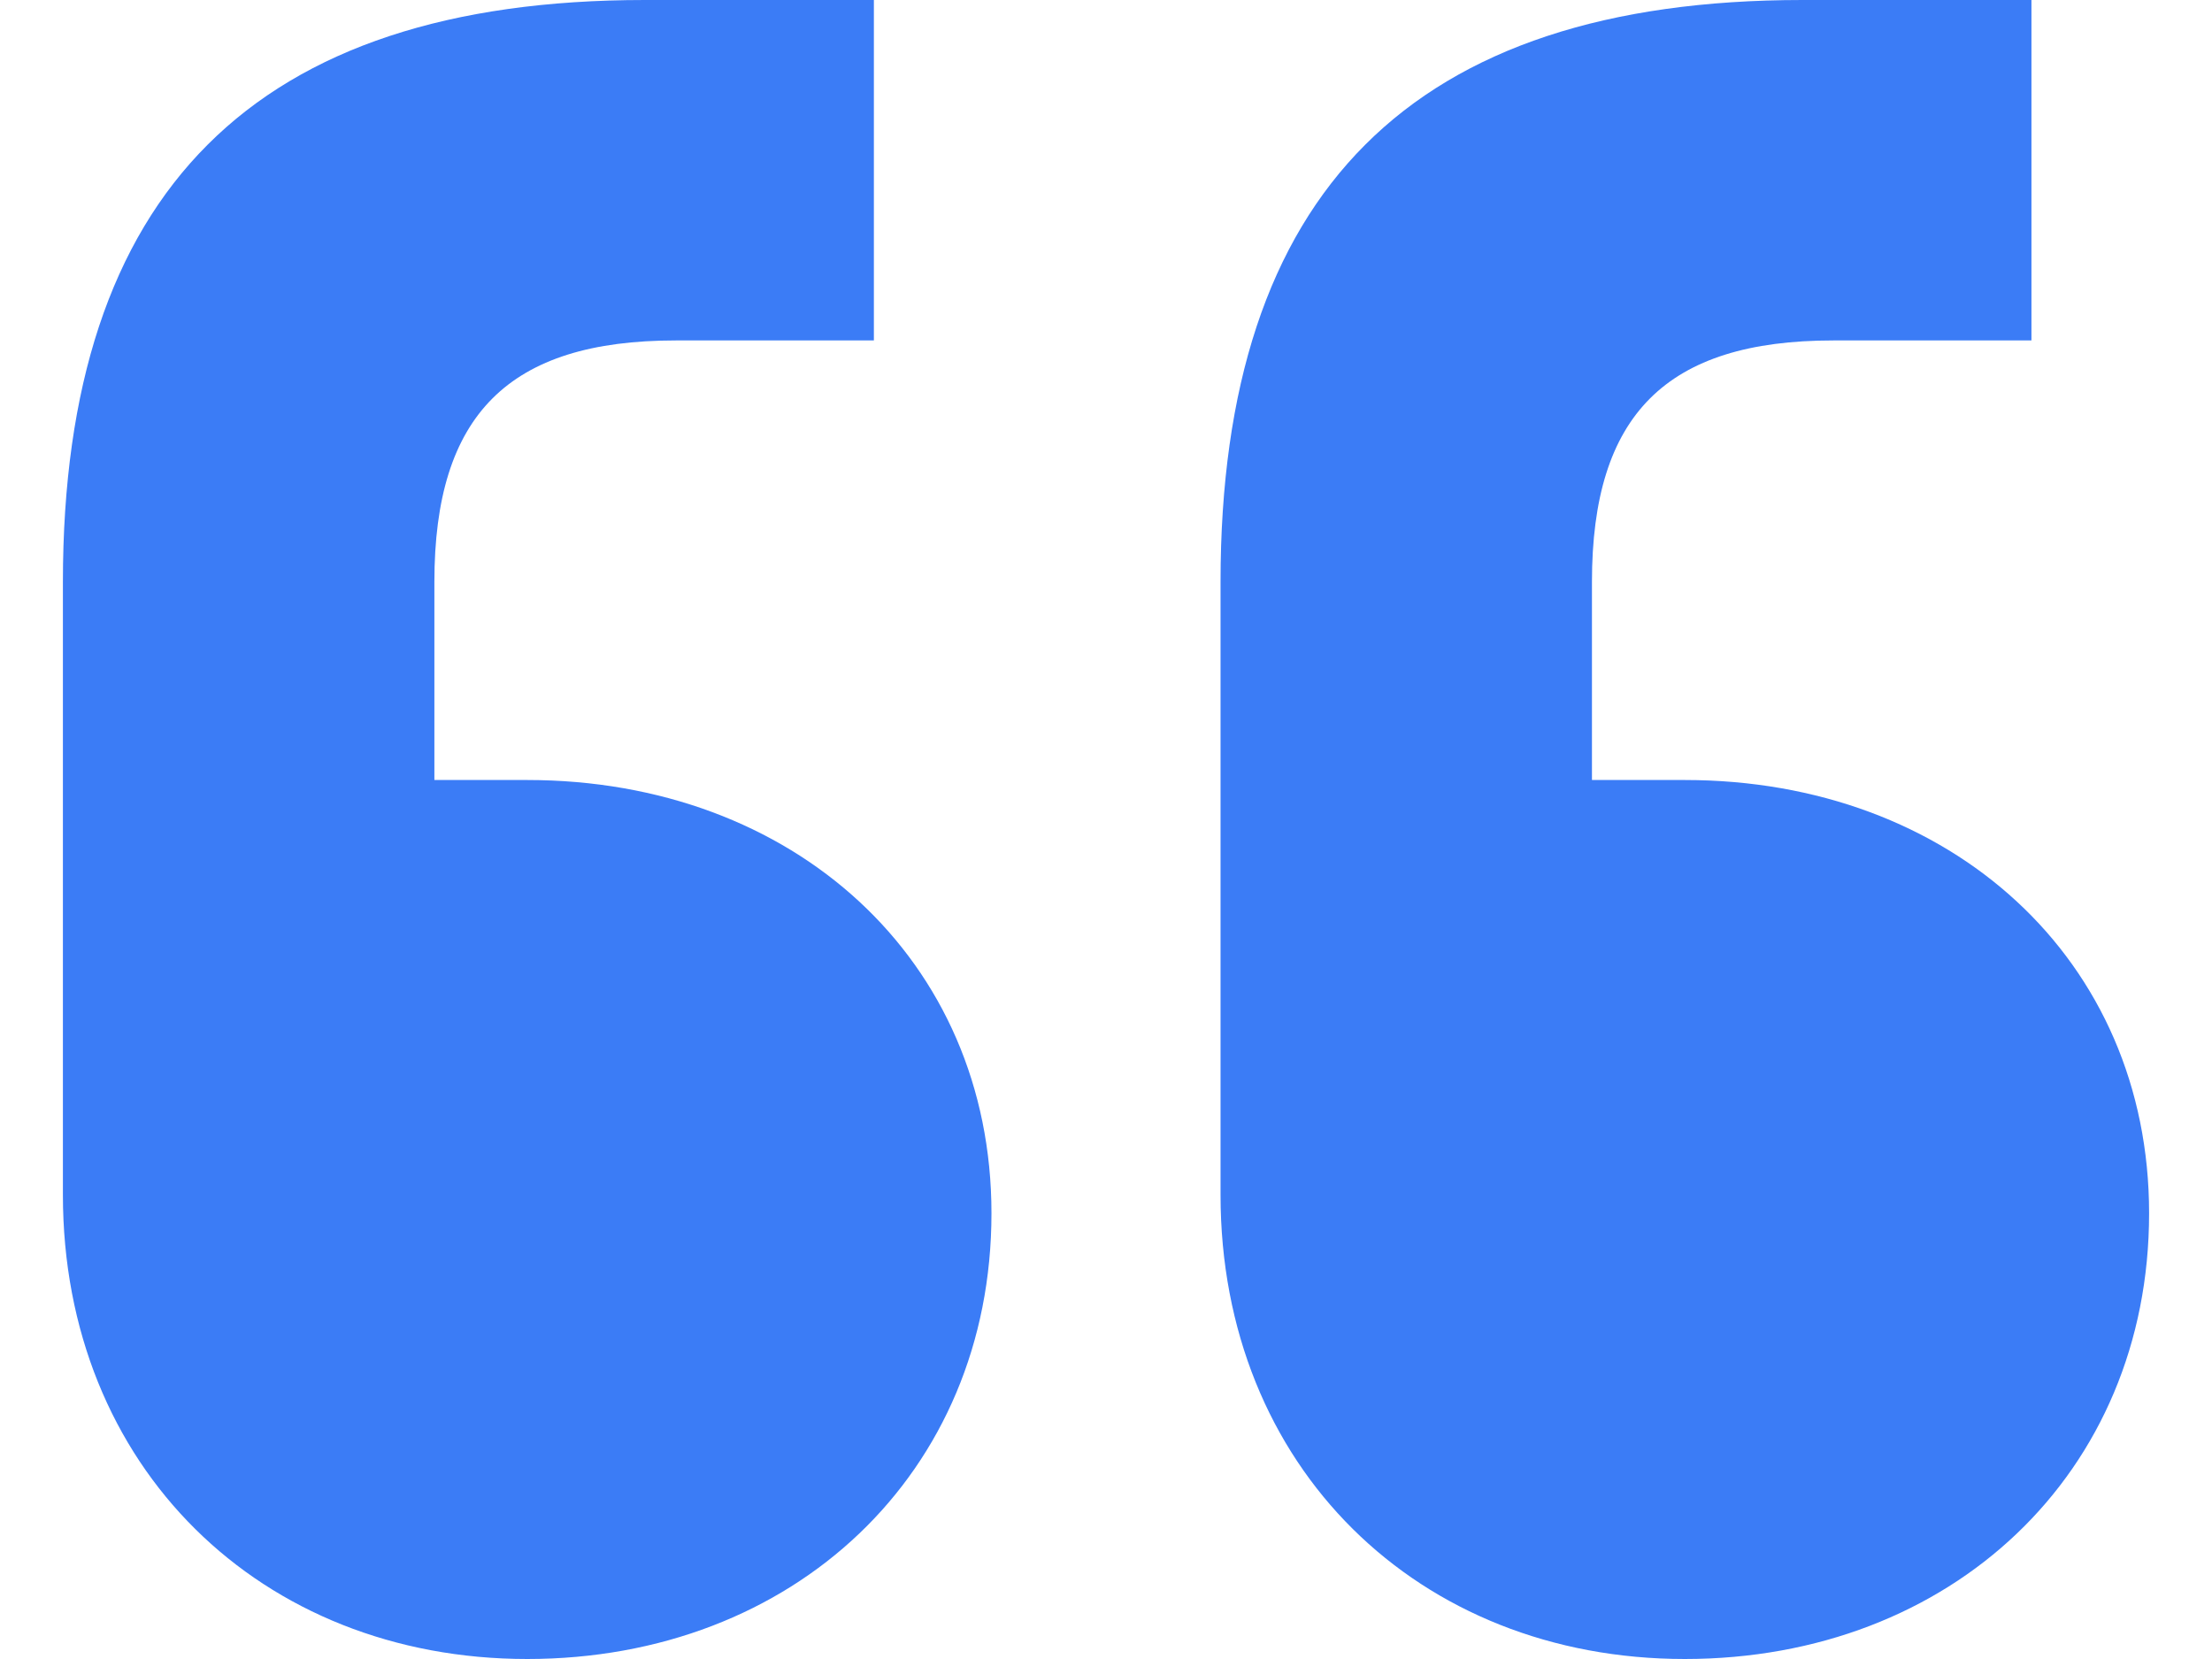 <svg width="32" height="24" viewBox="0 0 32 24" fill="none" xmlns="http://www.w3.org/2000/svg">
<path d="M26.075 0H29.388V4.925H26.522C24.104 4.925 23.03 6 23.03 8.418V11.284H24.373C28.224 11.284 31.09 13.881 31.09 17.552C31.09 21.313 28.224 24 24.373 24C20.522 24 17.657 21.224 17.657 17.284V8.418C17.657 2.776 20.433 0 26.075 0ZM9.328 0H12.642V4.925H9.776C7.358 4.925 6.284 6 6.284 8.418V11.284H7.627C11.478 11.284 14.343 13.881 14.343 17.552C14.343 21.313 11.478 24 7.627 24C3.776 24 0.91 21.224 0.91 17.284V8.418C0.91 2.776 3.687 0 9.328 0Z" fill="#3B7CF6"/>
</svg>
